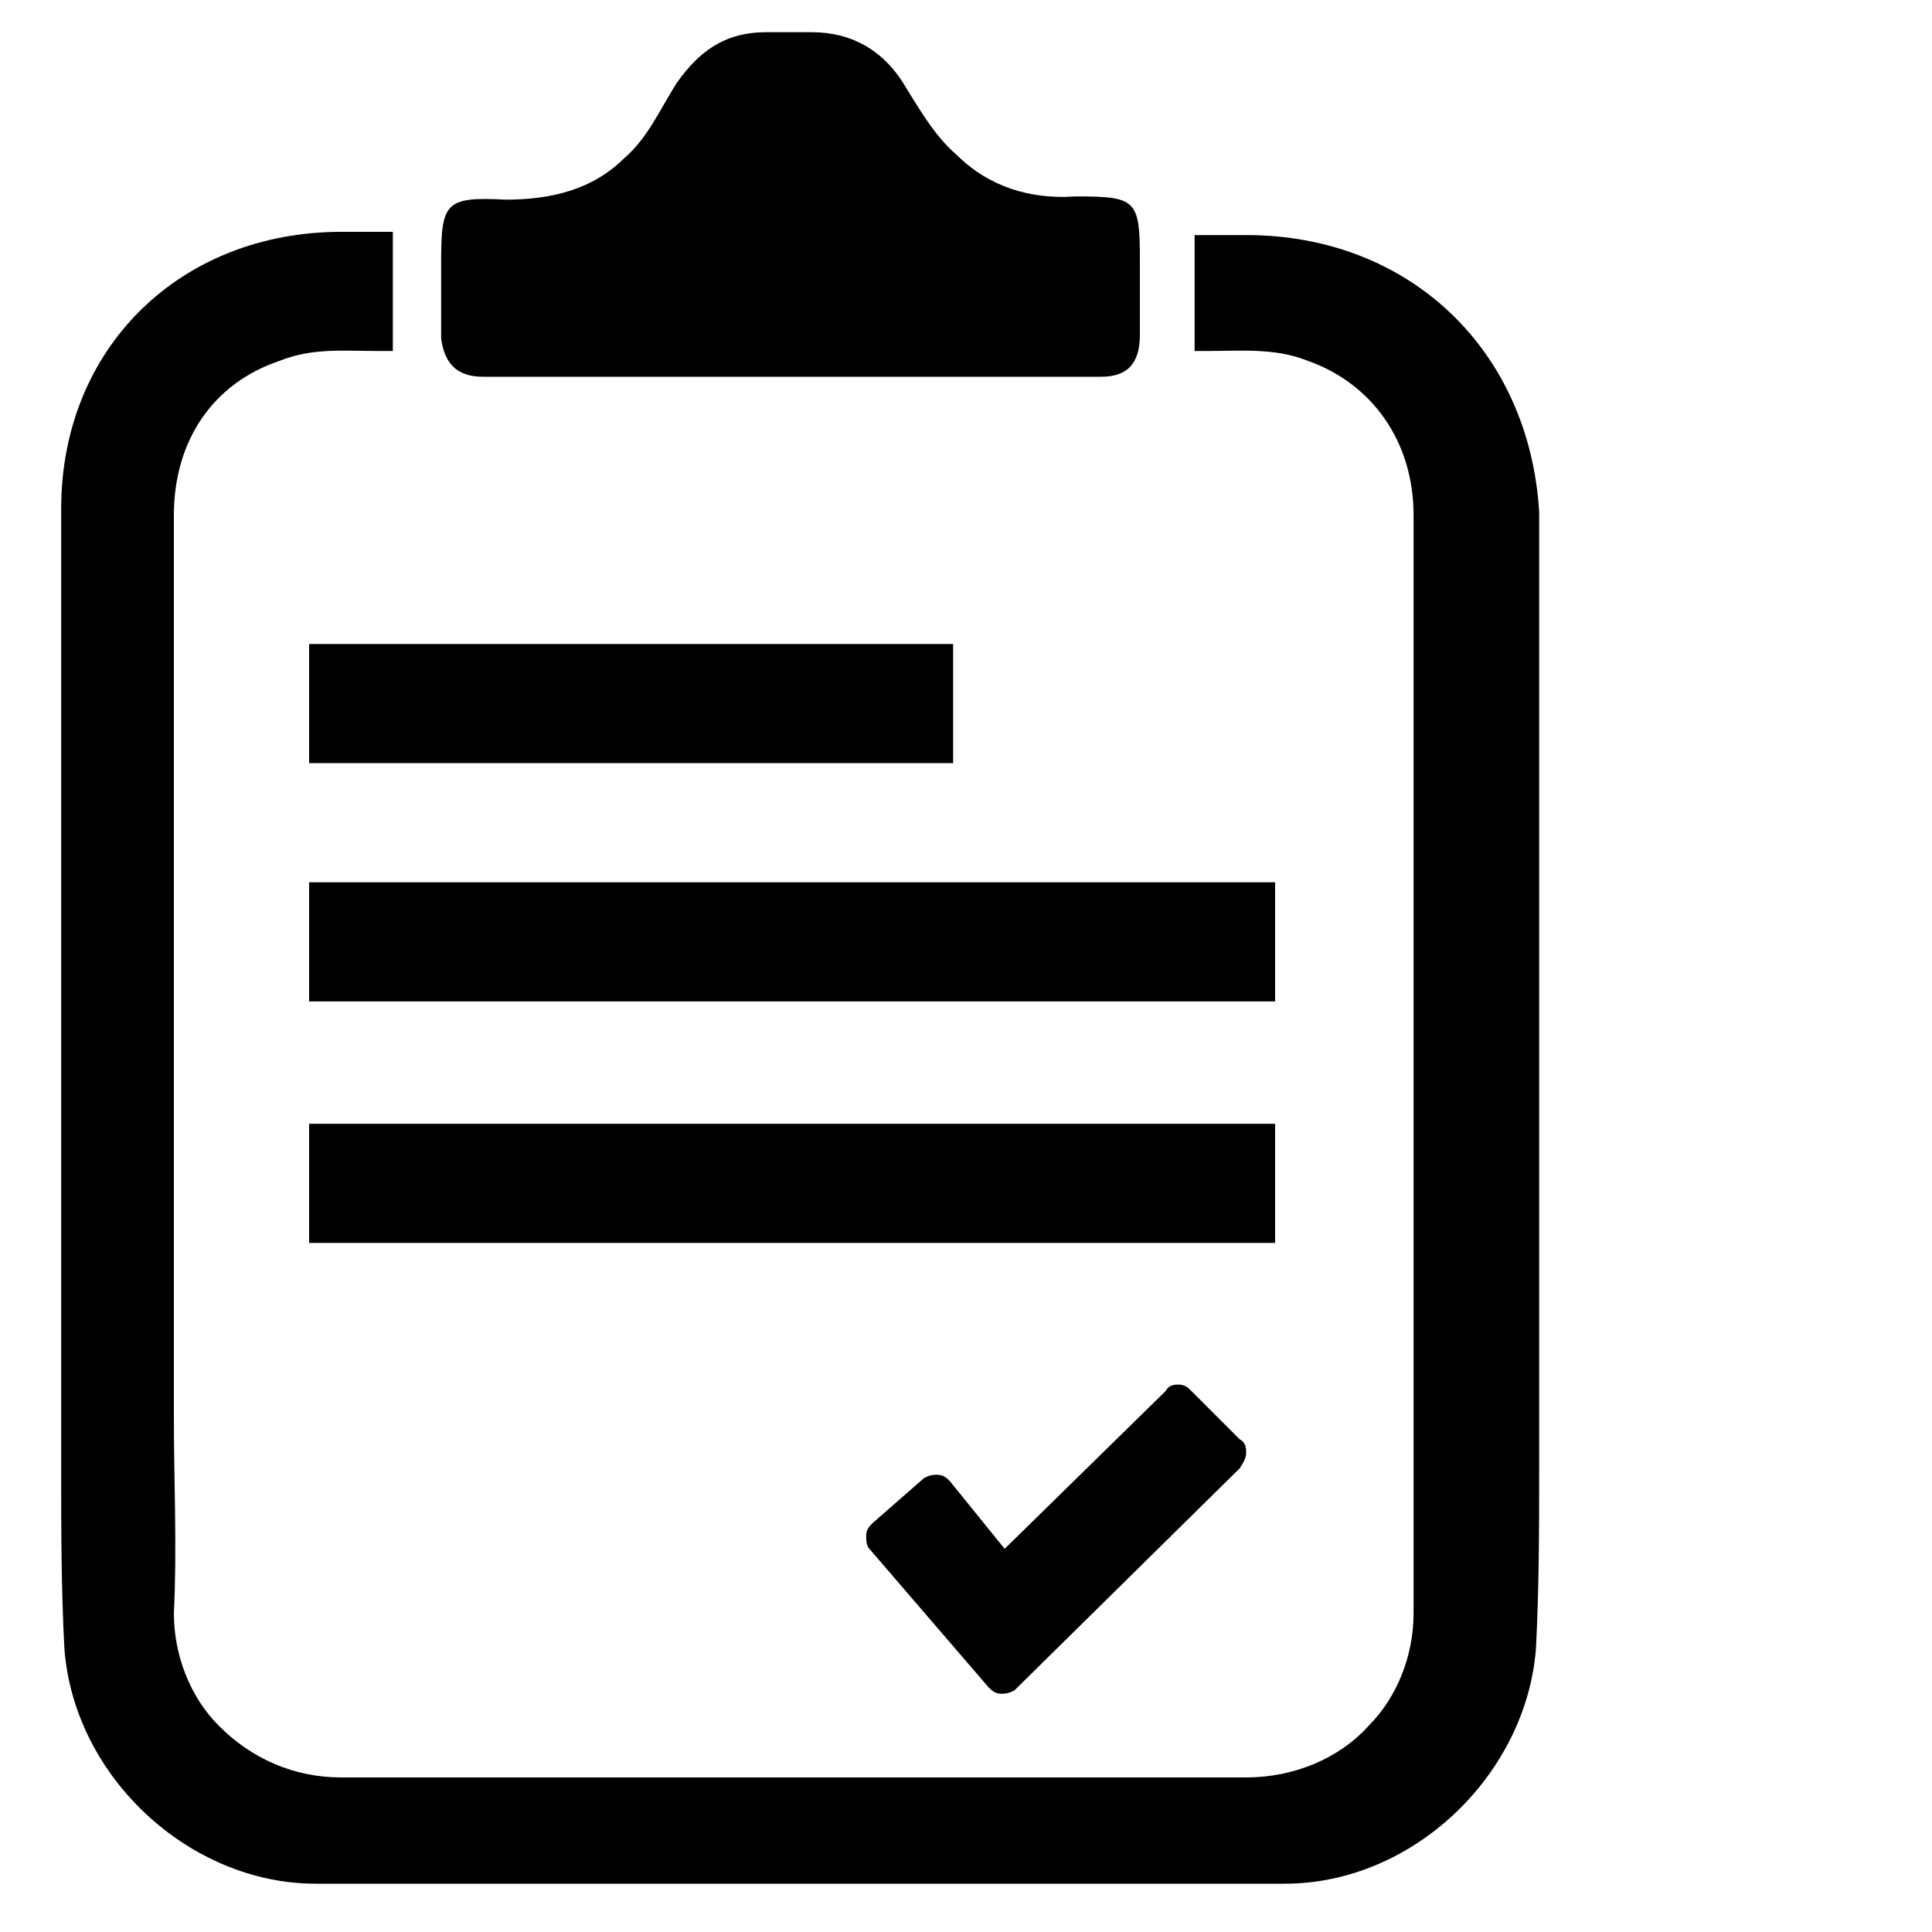 <?xml version="1.0" encoding="utf-8"?>
<!-- Generator: Adobe Illustrator 18.0.0, SVG Export Plug-In . SVG Version: 6.00 Build 0)  -->
<!DOCTYPE svg PUBLIC "-//W3C//DTD SVG 1.0//EN" "http://www.w3.org/TR/2001/REC-SVG-20010904/DTD/svg10.dtd">
<svg version="1.0" id="Laag_1" xmlns="http://www.w3.org/2000/svg" xmlns:xlink="http://www.w3.org/1999/xlink" x="0px" y="0px"
	 width="60px" height="60px" viewBox="0 0 60 60" enable-background="new 0 0 60 60" xml:space="preserve">
<g>
	<path d="M38.7,7.3h-1.6v3.1v0.5h0.5c0.9,0,2-0.1,3,0.3c2,0.7,3.3,2.5,3.3,4.8v25.3c0,0.9,0,1.8,0,2.7c0,2,0,4.1,0,6.1
		c0,1.3-0.5,2.6-1.4,3.5c-0.9,1-2.3,1.6-3.8,1.6c-4.2,0-8.5,0-12.6,0h-1.4h-1.5c-4.2,0-8.4,0-12.6,0c-1.5,0-2.8-0.6-3.8-1.6
		c-0.9-0.9-1.4-2.2-1.4-3.5c0.1-2,0-4.1,0-6.1c0-0.9,0-1.8,0-2.7V16c0-2.3,1.2-4.1,3.3-4.8c1-0.4,2-0.3,3-0.3h0.5v-0.5V7.2h-1.6
		c-5,0-8.7,3.6-8.7,8.6c0,9.4,0,18.8,0,28.2v1.6c0,1.9,0,3.7,0.1,5.6c0.3,4,3.9,7.3,7.8,7.3c3.3,0,6.4,0,9.7,0h5.4h5.3
		c3.3,0,6.4,0,9.7,0c4,0,7.5-3.4,7.8-7.3c0.1-1.9,0.1-3.8,0.1-5.6v-1.5c0-9.4,0-18.8,0-28.2C47.5,10.9,43.8,7.3,38.7,7.3z"/>
	<path d="M15,11.7h9.6h9.6c0.8,0,1.2-0.4,1.2-1.3c0-0.7,0-1.7,0-2.3c0-1.9-0.1-2-2-2c-1.4,0.1-2.7-0.3-3.7-1.3
		C29,4.2,28.5,3.3,28,2.5C27.4,1.6,26.5,1,25.2,1h-0.7h-0.7c-1.3,0-2.1,0.6-2.8,1.6c-0.5,0.8-0.9,1.7-1.6,2.3c-1,1-2.3,1.3-3.7,1.3
		c-1.9-0.1-2,0.1-2,2c0,0.7,0,1.7,0,2.3C13.8,11.3,14.2,11.7,15,11.7z"/>
	<path d="M9.6,38.6h30v-3.7h-30V38.6z M9.6,23.7h20V20h-20V23.7z M39.6,27.4h-30v3.7h30V27.4z"/>
	<path d="M38.7,45.1c0-0.1,0-0.3-0.2-0.4l-1.5-1.5c-0.1-0.1-0.2-0.2-0.4-0.2c-0.1,0-0.3,0-0.4,0.2l-5,4.9L29.5,46
		c-0.1-0.1-0.2-0.2-0.4-0.2c-0.1,0-0.2,0-0.4,0.1l-1.6,1.4c-0.1,0.1-0.2,0.2-0.2,0.4c0,0.1,0,0.3,0.1,0.4l3.7,4.3l0,0
		c0.1,0.1,0.2,0.2,0.4,0.2c0.1,0,0.2,0,0.4-0.1c0,0,0,0,0,0l7-6.9C38.7,45.3,38.7,45.2,38.7,45.1z"/>
</g>
</svg>
